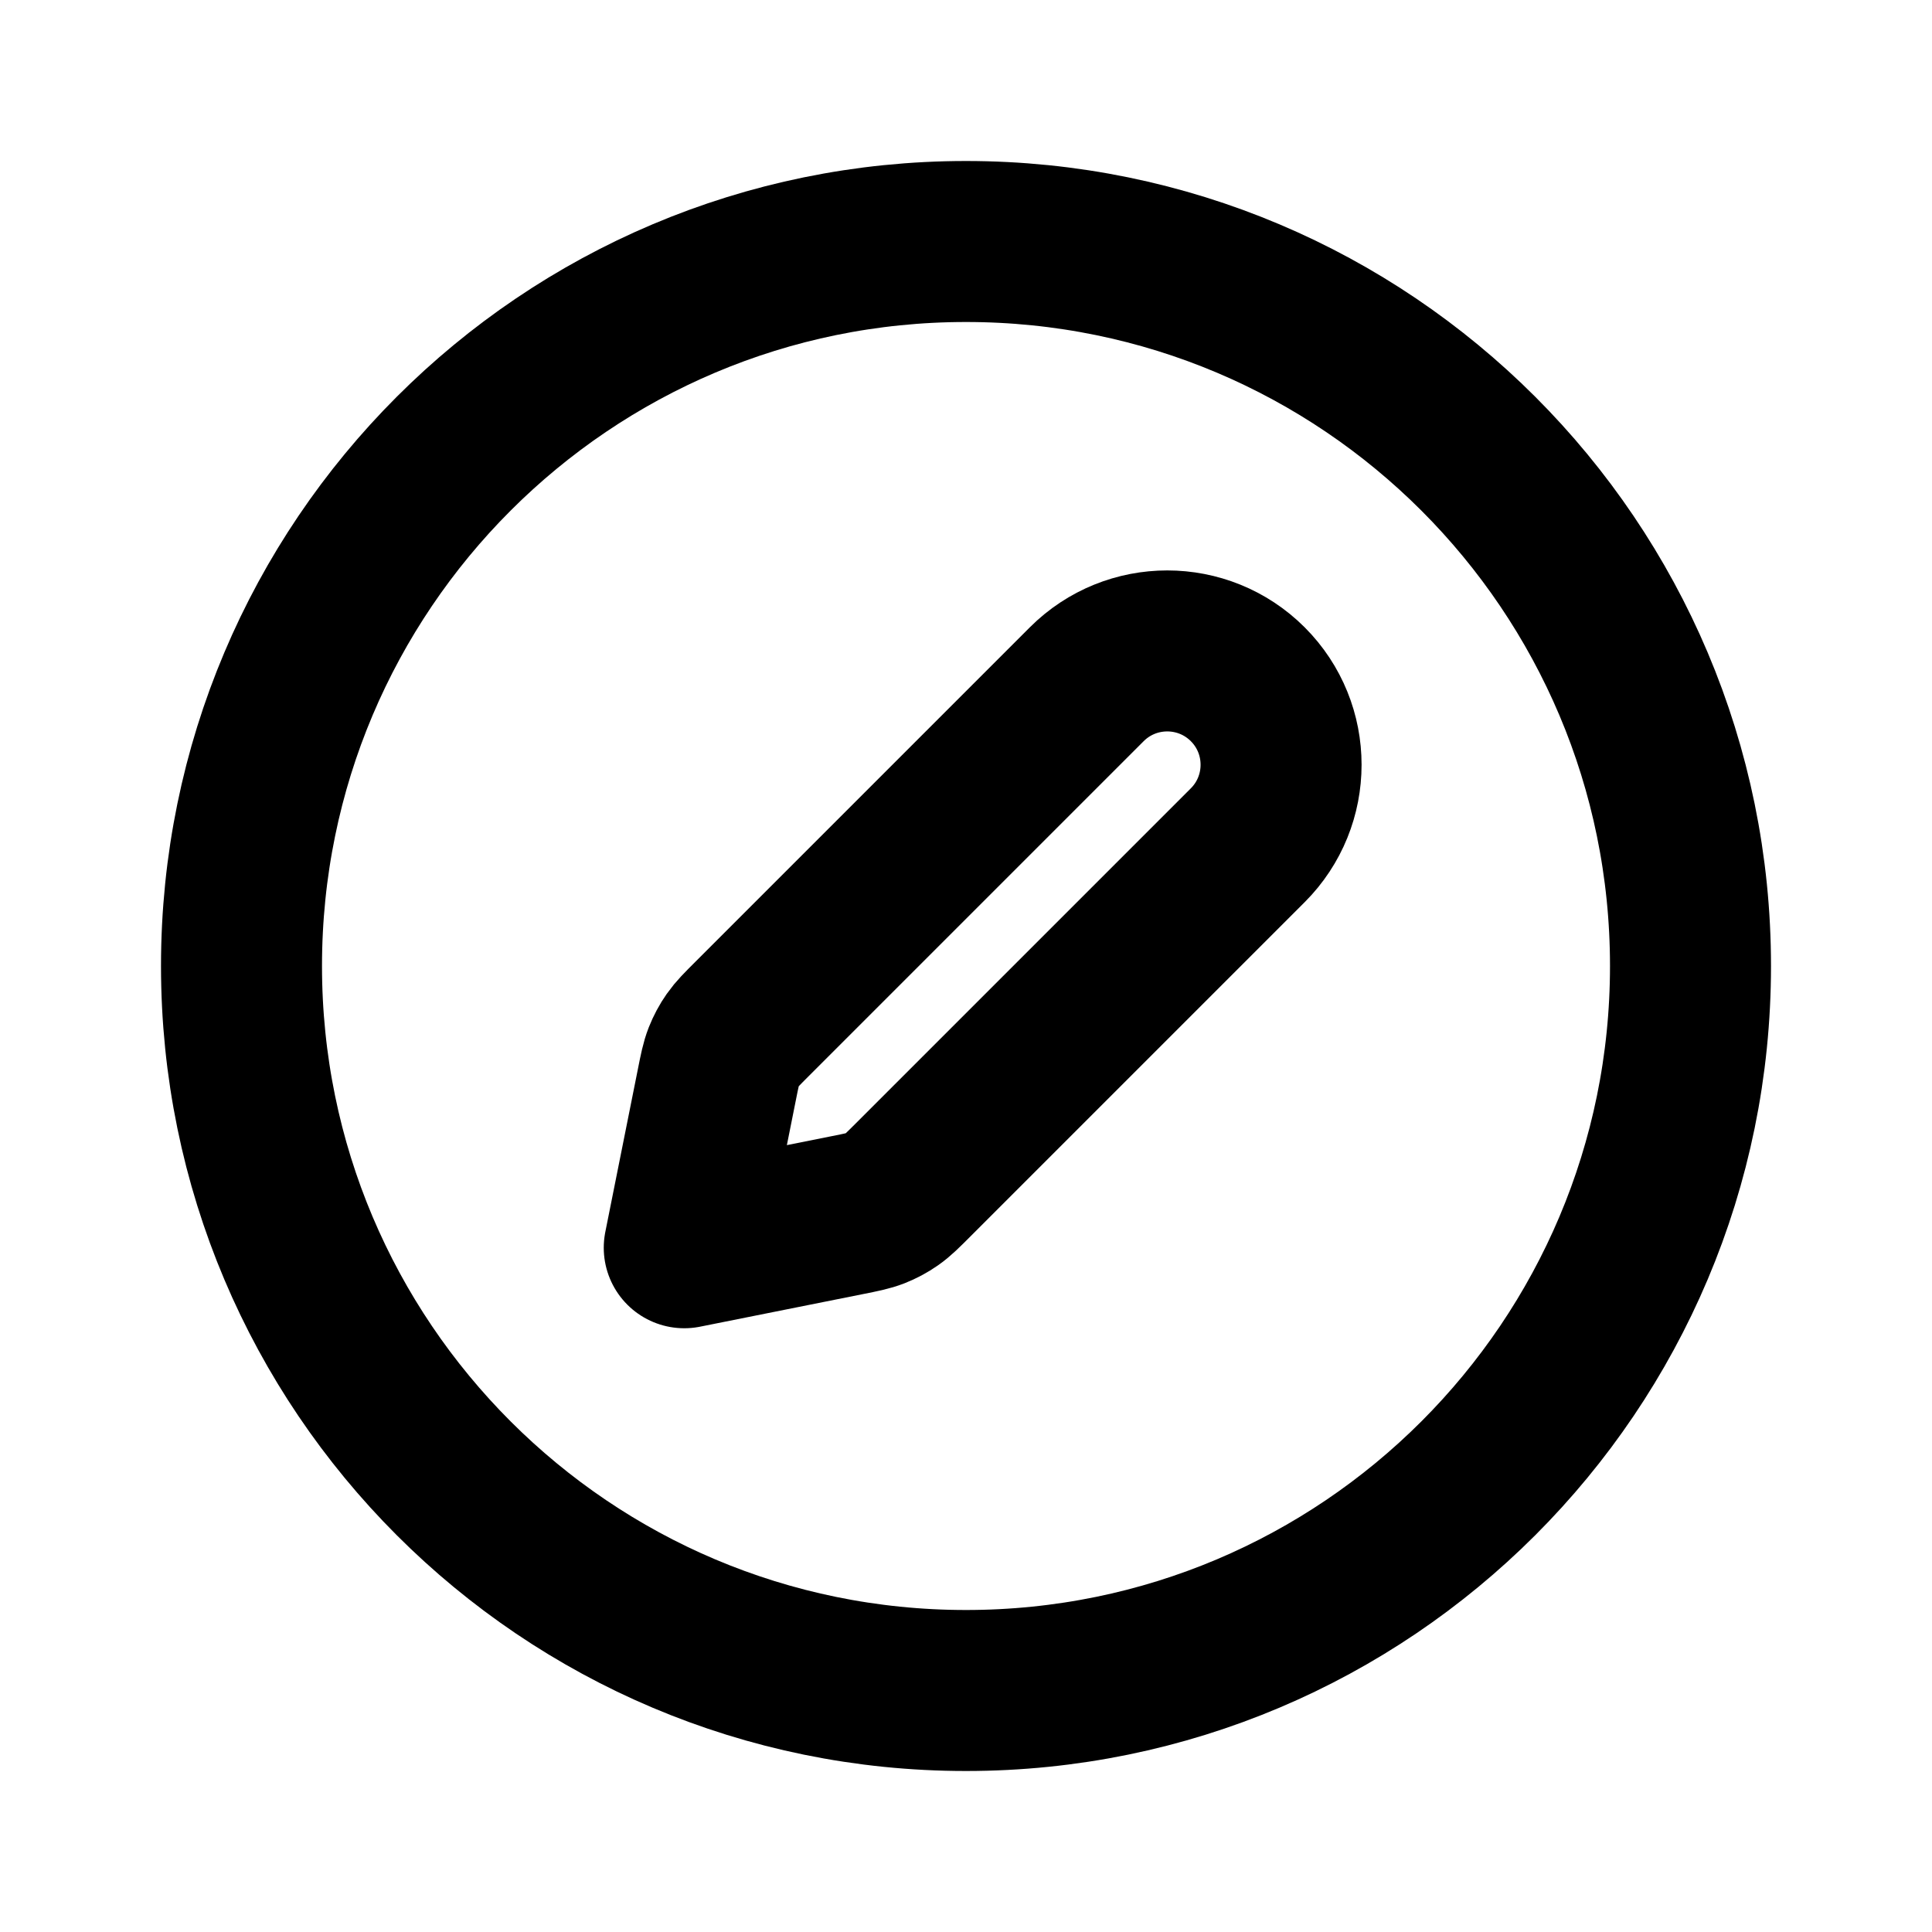 <?xml version="1.0" encoding="utf-8"?><!-- Скачано с сайта svg4.ru / Downloaded from svg4.ru -->
<svg width="800px" height="800px" viewBox="0 0 24 24" fill="none" xmlns="http://www.w3.org/2000/svg">
<path d="M21 12C21 16.971 16.971 21 12 21C7.029 21 3 16.971 3 12C3 7.029 7.029 3 12 3C16.971 3 21 7.029 21 12Z" stroke="#000000" stroke-width="2" stroke-linecap="round" stroke-linejoin="round"/>
<path d="M8.905 13.475C8.94 13.299 8.958 13.21 8.99 13.128C9.019 13.055 9.056 12.985 9.101 12.921C9.152 12.848 9.215 12.785 9.343 12.657L13.5 8.5C14.052 7.948 14.948 7.948 15.5 8.5C16.052 9.052 16.052 9.948 15.5 10.5L11.343 14.657C11.215 14.785 11.152 14.848 11.079 14.899C11.015 14.944 10.945 14.981 10.872 15.01C10.79 15.042 10.701 15.06 10.525 15.095L8.5 15.5L8.905 13.475Z" stroke="#000000" stroke-width="2" stroke-linecap="round" stroke-linejoin="round"/>
</svg>